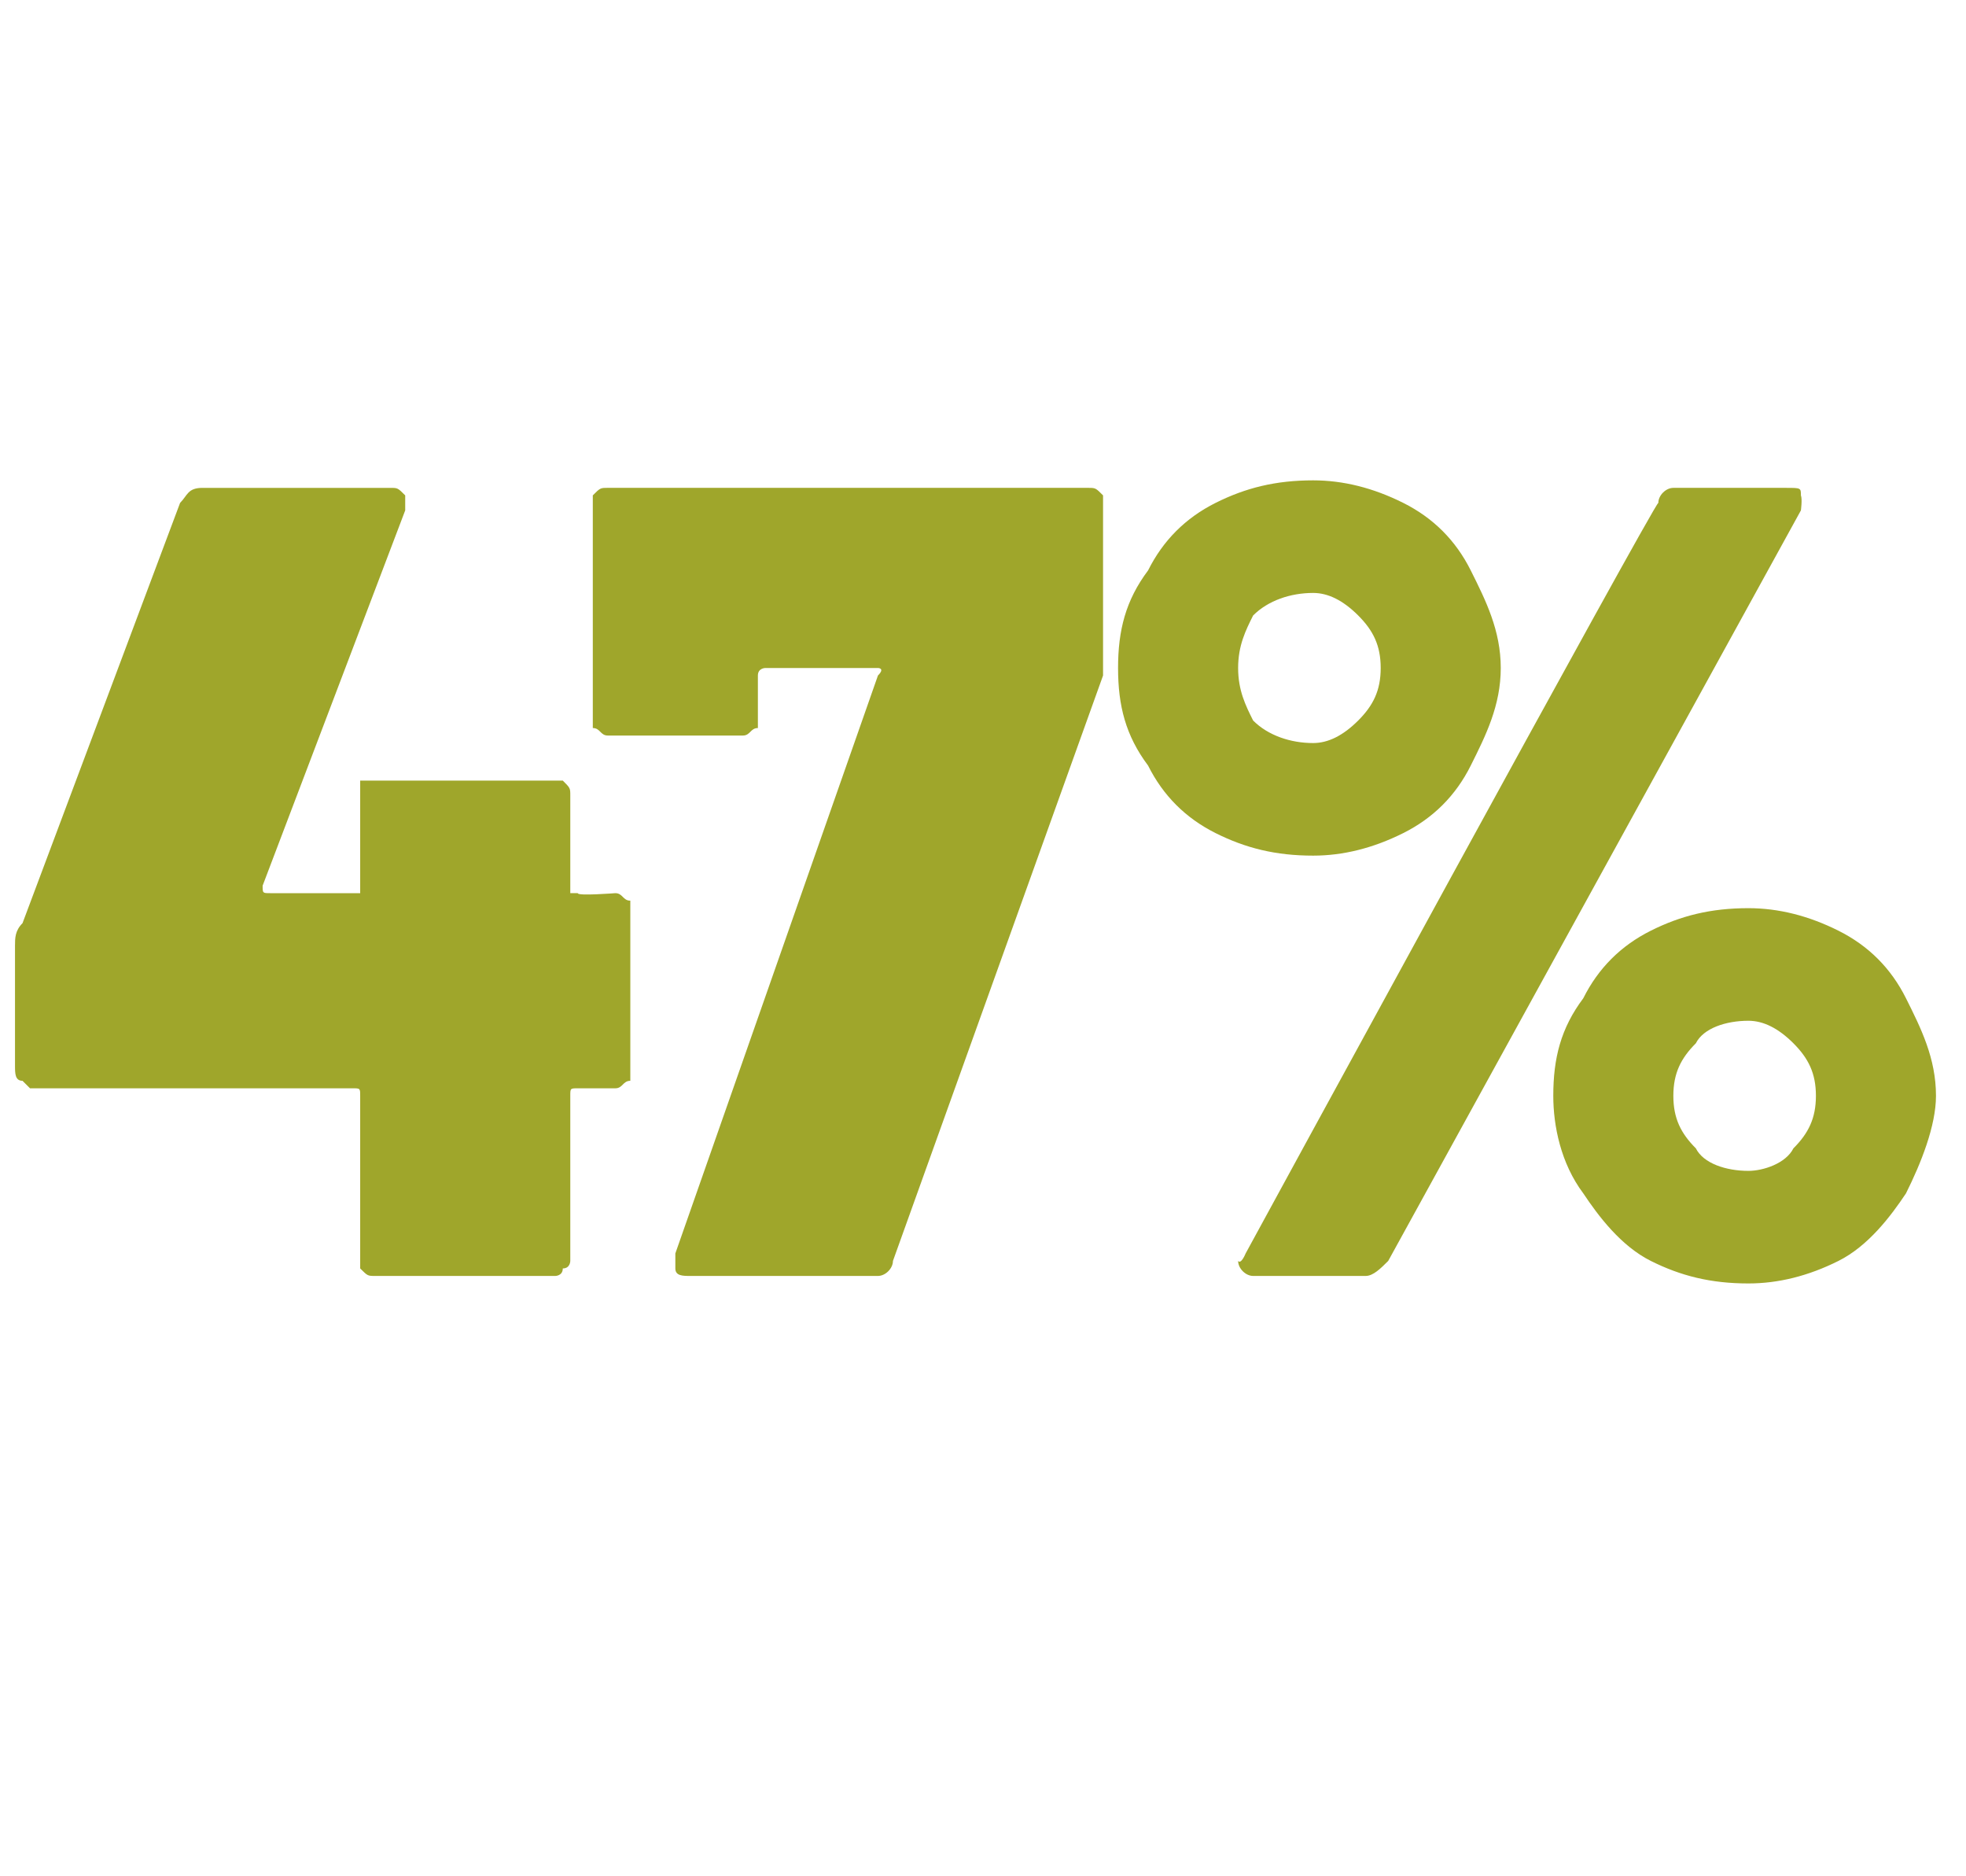 <?xml version="1.0" standalone="no"?><!DOCTYPE svg PUBLIC "-//W3C//DTD SVG 1.1//EN" "http://www.w3.org/Graphics/SVG/1.1/DTD/svg11.dtd"><svg xmlns="http://www.w3.org/2000/svg" version="1.1" width="26.2px" height="25px" viewBox="0 -2 26.2 25" style="top:-2px"><desc>47%</desc><defs/><g id="Polygon67829"><path d="m8.2 9.9c.1 0 .1.1.2.1v2.4c-.1 0-.1.1-.2.1h-.5c-.1 0-.1 0-.1.1v2.2s0 .1-.1.1c0 .1-.1.1-.1.1H5c-.1 0-.1 0-.2-.1v-2.3c0-.1 0-.1-.1-.1H.4l-.1-.1c-.1 0-.1-.1-.1-.2v-1.6c0-.1 0-.2.1-.3l2.1-5.6c.1-.1.1-.2.3-.2h2.5c.1 0 .1 0 .2.1v.2l-1.9 5c0 .1 0 .1.1.1h1.2V8.4h2.7c.1.1.1.1.1.2v1.3h.1c-.01.04.5 0 .5 0c0 0 .02.04 0 0zm1 5.1c-.1 0-.2 0-.2-.1v-.2L11.7 7c.1-.1 0-.1 0-.1h-1.5s-.1 0-.1.1v.7c-.1 0-.1.1-.2.1H8.1c-.1 0-.1-.1-.2-.1V4.6c.1-.1.1-.1.2-.1h6.4c.1 0 .1 0 .2.1v2.4l-2.8 7.8c0 .1-.1.2-.2.2H9.2s-.03 0 0 0zm8.3-5.6c-.5 0-.9-.1-1.3-.3c-.4-.2-.7-.5-.9-.9c-.3-.4-.4-.8-.4-1.3c0-.5.1-.9.4-1.3c.2-.4.5-.7.9-.9c.4-.2.8-.3 1.3-.3c.4 0 .8.1 1.2.3c.4.2.7.5.9.9c.2.4.4.8.4 1.3c0 .5-.2.9-.4 1.3c-.2.4-.5.7-.9.9c-.4.2-.8.3-1.2.3zm-.8 5.6c-.1 0-.2-.1-.2-.2c.04.05.1-.1.1-.1c0 0 5.47-10.04 5.5-10c0-.1.1-.2.2-.2h1.5c.2 0 .2 0 .2.1c.02.05 0 .2 0 .2l-5.5 10c-.1.1-.2.2-.3.2h-1.5s.02 0 0 0zm.8-7.1c.2 0 .4-.1.6-.3c.2-.2.3-.4.3-.7c0-.3-.1-.5-.3-.7c-.2-.2-.4-.3-.6-.3c-.3 0-.6.1-.8.3c-.1.2-.2.4-.2.7c0 .3.1.5.2.7c.2.2.5.3.8.3zm5.8 7.2c-.5 0-.9-.1-1.3-.3c-.4-.2-.7-.6-.9-.9c-.3-.4-.4-.9-.4-1.3c0-.5.1-.9.4-1.3c.2-.4.5-.7.9-.9c.4-.2.8-.3 1.3-.3c.4 0 .8.1 1.2.3c.4.2.7.5.9.9c.2.4.4.8.4 1.3c0 .4-.2.9-.4 1.3c-.2.3-.5.7-.9.9c-.4.2-.8.3-1.2.3zm0-1.5c.2 0 .5-.1.6-.3c.2-.2.3-.4.3-.7c0-.3-.1-.5-.3-.7c-.2-.2-.4-.3-.6-.3c-.3 0-.6.1-.7.3c-.2.2-.3.4-.3.7c0 .3.1.5.3.7c.1.2.4.3.7.3z" stroke="none" fill="#9fa62b"/></g></svg>